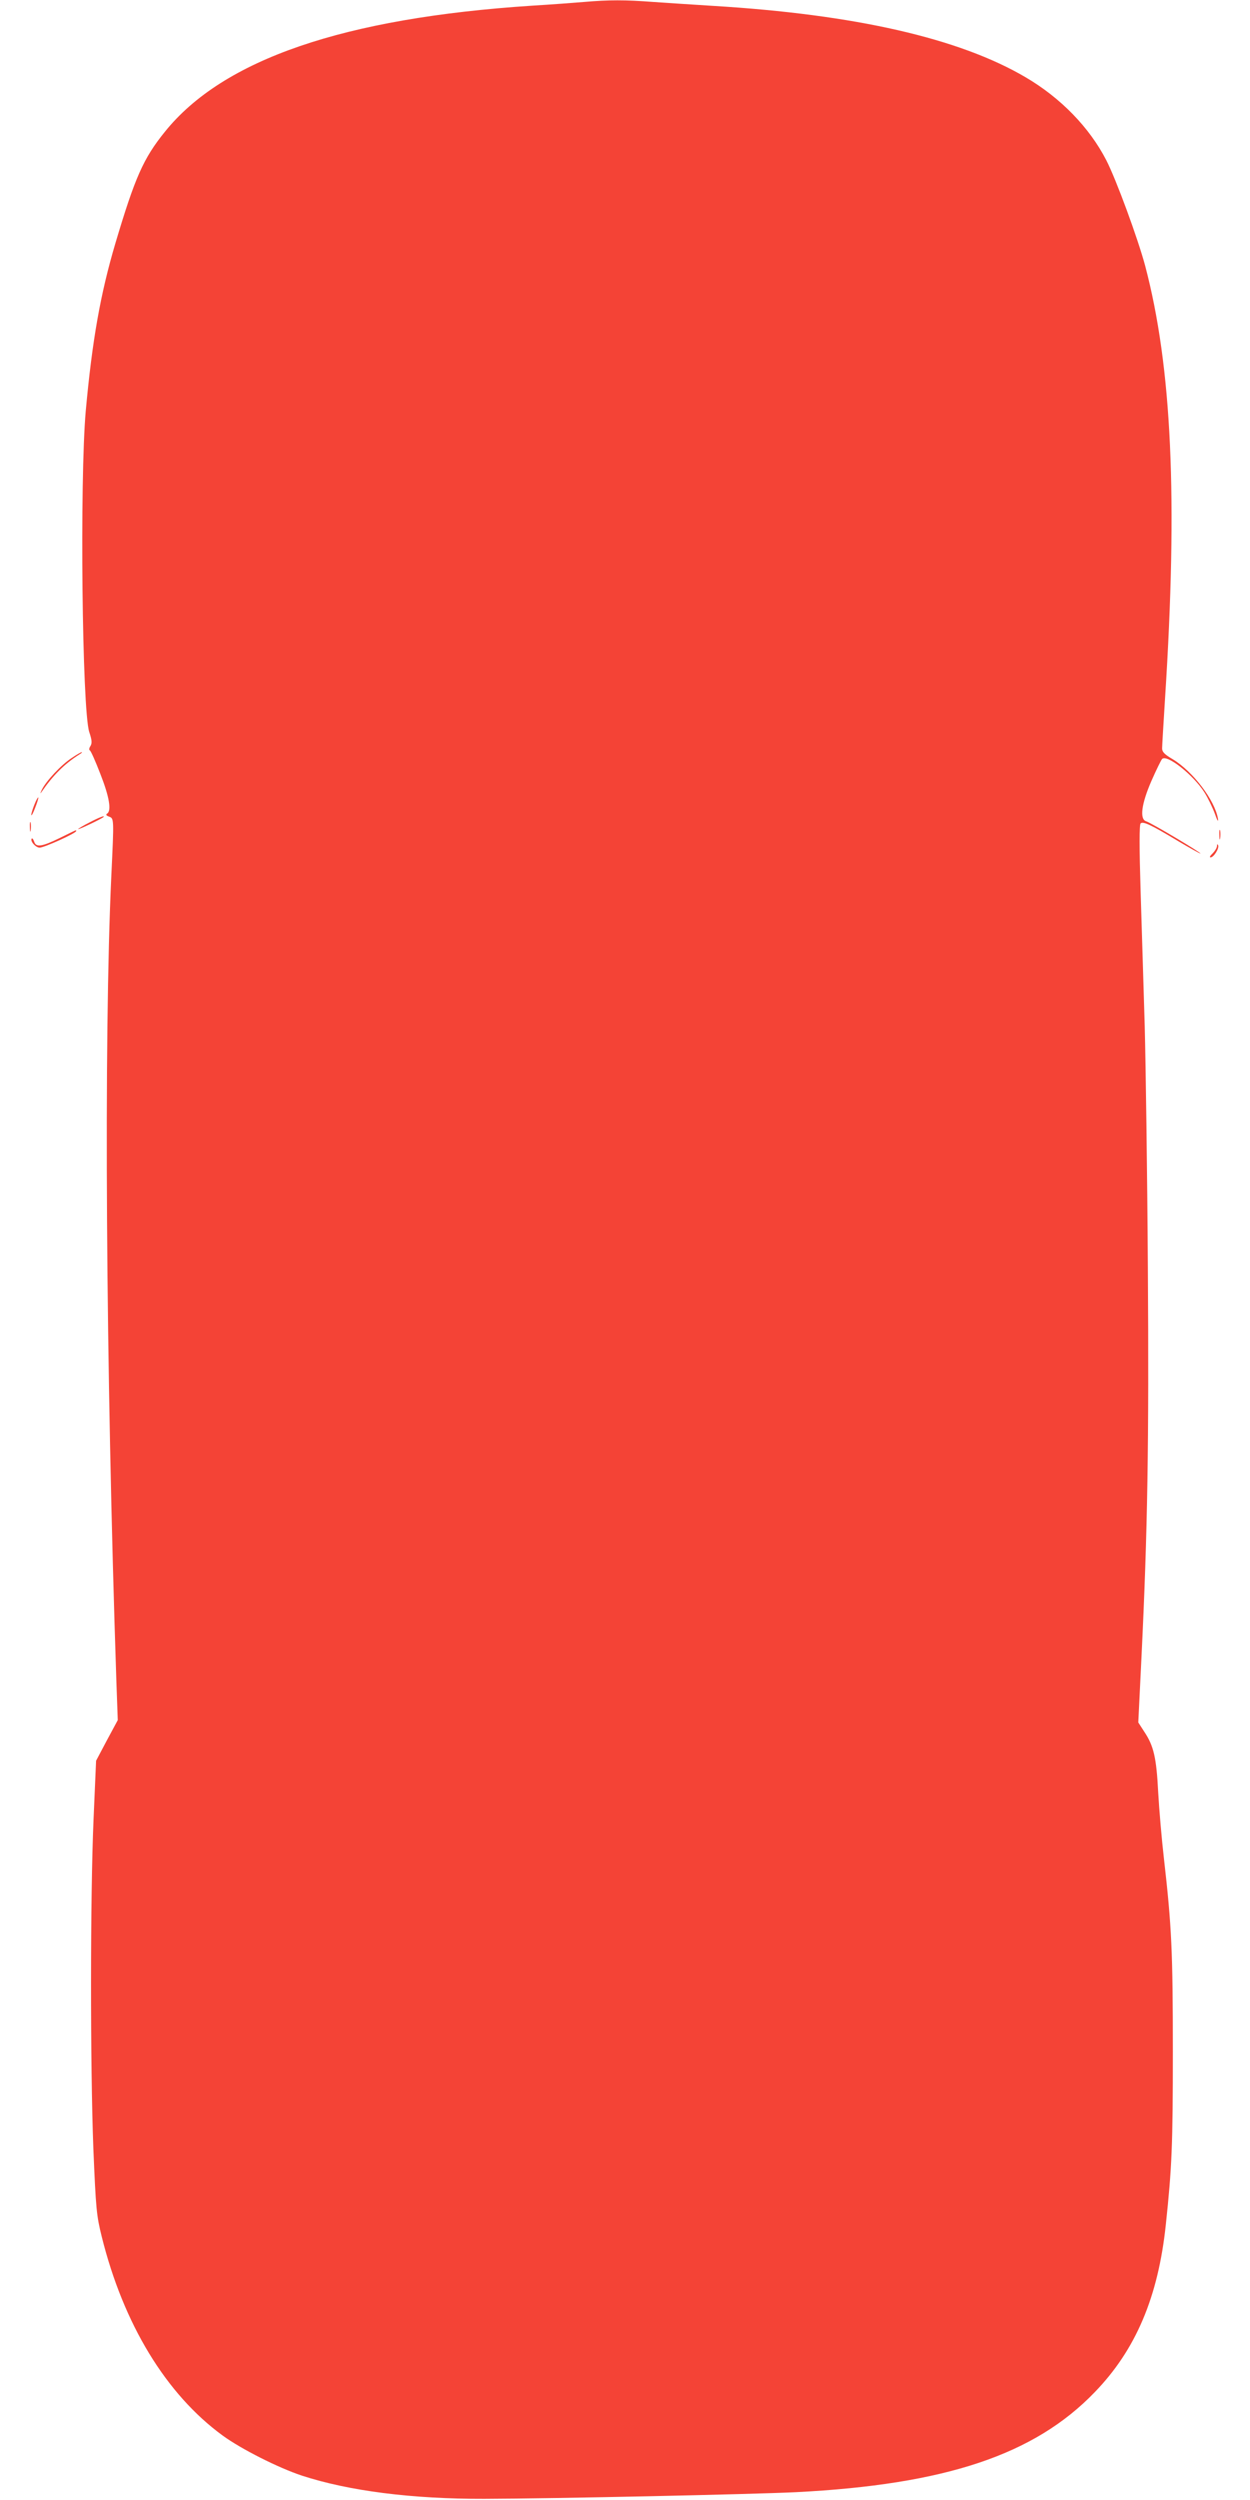 <?xml version="1.0" standalone="no"?>
<!DOCTYPE svg PUBLIC "-//W3C//DTD SVG 20010904//EN"
 "http://www.w3.org/TR/2001/REC-SVG-20010904/DTD/svg10.dtd">
<svg version="1.0" xmlns="http://www.w3.org/2000/svg"
 width="640pt" height="1280pt" viewBox="0 0 640 1280"
 preserveAspectRatio="xMidYMid meet">
<g transform="translate(0,1280) scale(0.1,-0.1)"
fill="#f44336" stroke="none">
<path d="M2990 12790 c-47 -4 -166 -13 -265 -19 -965 -63 -1583 -275 -1881
-646 -110 -136 -153 -234 -253 -570 -77 -260 -119 -498 -152 -860 -31 -354
-19 -1528 18 -1643 14 -42 15 -57 6 -72 -7 -10 -8 -20 -3 -22 5 -2 29 -56 54
-121 46 -117 58 -189 34 -203 -7 -5 -4 -10 10 -15 26 -10 26 -6 12 -304 -39
-835 -28 -2509 26 -4126 l7 -196 -56 -104 -55 -104 -13 -300 c-17 -393 -17
-1263 -1 -1685 13 -311 16 -343 43 -452 111 -447 329 -806 619 -1018 96 -70
285 -165 405 -205 242 -79 565 -120 935 -119 358 1 1367 23 1595 34 765 39
1221 191 1530 512 210 217 325 487 364 858 31 291 36 408 36 885 0 512 -6 642
-46 992 -11 95 -24 246 -29 335 -9 179 -23 239 -71 311 l-31 48 16 327 c32
657 39 1102 33 2006 -3 485 -11 1039 -16 1231 -6 193 -15 503 -21 689 -7 226
-7 343 0 350 12 12 52 -6 191 -90 59 -35 111 -64 115 -64 11 0 -253 158 -278
165 -34 11 -24 89 27 206 25 57 50 108 55 113 25 25 159 -81 216 -170 18 -28
42 -78 54 -110 12 -35 19 -46 16 -26 -16 95 -128 242 -232 305 -41 24 -54 37
-54 55 0 13 7 128 15 256 66 1025 35 1697 -102 2216 -37 138 -148 441 -199
540 -86 167 -233 319 -414 425 -339 199 -871 321 -1600 365 -96 6 -233 15
-305 20 -144 11 -228 11 -355 0z"/>
<path d="M367 8919 c-54 -35 -132 -119 -153 -163 -8 -17 -9 -23 -2 -12 60 87
117 144 194 193 11 6 16 12 13 12 -3 1 -27 -13 -52 -30z"/>
<path d="M176 8680 c-9 -22 -16 -46 -16 -53 1 -6 10 10 20 37 11 28 18 51 16
53 -2 2 -11 -14 -20 -37z"/>
<path d="M458 8589 c-32 -16 -58 -32 -58 -34 0 -5 119 52 129 61 13 12 -22 -1
-71 -27z"/>
<path d="M153 8565 c0 -22 2 -30 4 -17 2 12 2 30 0 40 -3 9 -5 -1 -4 -23z"/>
<path d="M6243 8525 c0 -22 2 -30 4 -17 2 12 2 30 0 40 -3 9 -5 -1 -4 -23z"/>
<path d="M305 8509 c-90 -44 -121 -49 -130 -18 -4 11 -9 18 -12 16 -11 -12 19
-47 40 -47 23 0 187 74 187 85 0 7 7 9 -85 -36z"/>
<path d="M6231 8468 c-1 -10 -11 -26 -23 -38 -12 -11 -17 -20 -10 -20 16 0 45
46 39 62 -4 8 -6 7 -6 -4z"/>
</g>
</svg>
